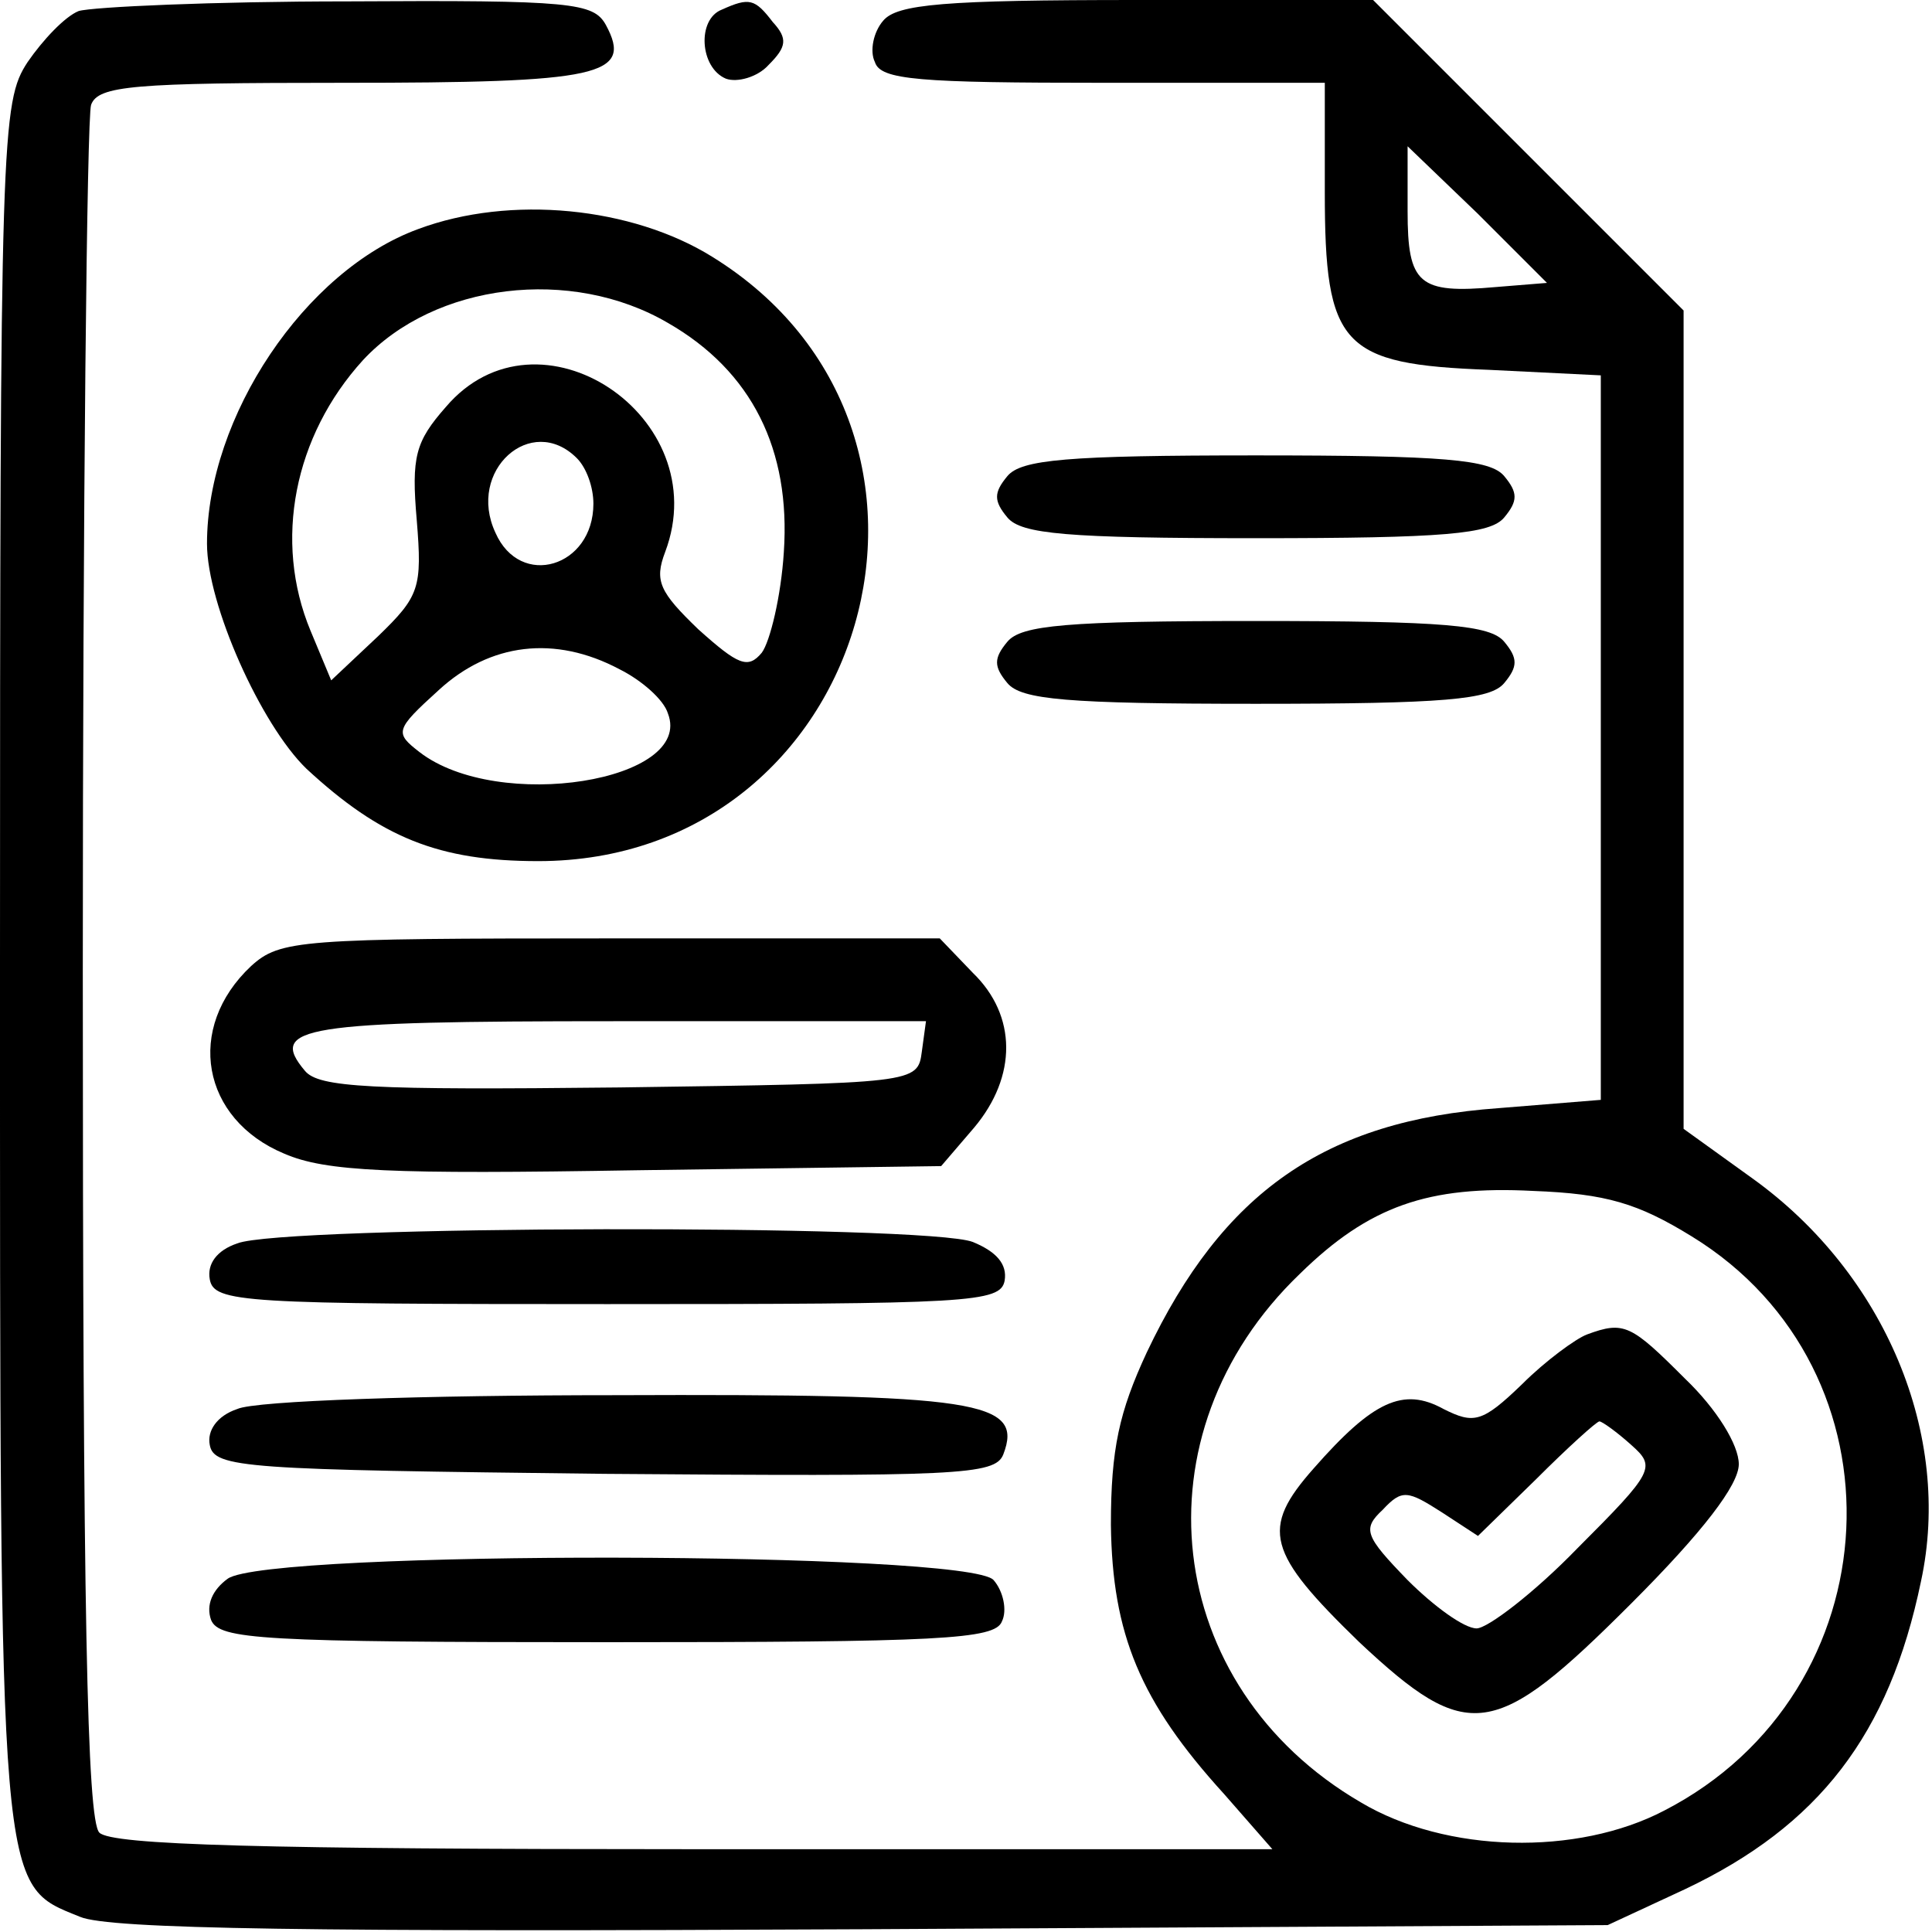 <svg xmlns="http://www.w3.org/2000/svg" width="140pt" height="140pt" viewBox="0 0 140 140" preserveAspectRatio="xMidYMid meet"><g transform="translate(0,140) scale(0.1,-0.1)" fill="#000000" stroke="none"><path d="M57 1392 c-10 -4 -26 -21 -37 -37 -19 -29 -20 -51 -20 -653 0 -681 -1 -667 58 -691 21 -9 169 -11 568 -9 l539 3 56 26 c97 46 148 112 171 223 23 106 -26 223 -122 292 l-50 36 0 297 0 296 -113 113 -112 112 -171 0 c-140 0 -174 -3 -184 -15 -7 -8 -10 -22 -6 -30 4 -13 32 -15 166 -15 l160 0 0 -79 c0 -112 12 -125 119 -129 l81 -4 0 -263 0 -262 -74 -6 c-126 -9 -200 -61 -255 -177 -20 -43 -26 -70 -26 -125 1 -79 21 -128 82 -195 l35 -40 -419 0 c-313 0 -422 3 -431 12 -9 9 -12 161 -12 624 0 337 3 619 6 628 5 14 31 16 183 16 186 0 210 5 190 42 -9 16 -24 18 -187 17 -97 0 -185 -4 -195 -7z m1027 -200 c-56 -5 -64 2 -64 55 l0 47 51 -49 50 -50 -37 -3z m142 -688 c158 -97 147 -330 -20 -416 -63 -33 -158 -31 -220 6 -144 84 -165 267 -44 383 50 49 93 64 169 60 53 -2 76 -9 115 -33z"></path><path d="M1150 433 c-8 -3 -30 -19 -47 -36 -29 -28 -35 -29 -57 -18 -29 16 -51 6 -94 -43 -39 -44 -34 -61 33 -126 79 -74 98 -71 197 28 52 52 78 86 78 101 0 14 -16 40 -39 62 -39 39 -44 42 -71 32z m32 -80 c18 -16 17 -19 -39 -75 -31 -32 -65 -58 -73 -58 -9 0 -31 16 -50 35 -31 32 -33 37 -18 51 14 15 18 14 43 -2 l26 -17 42 41 c23 23 44 42 46 42 2 0 13 -8 23 -17z"></path><path d="M523 1393 c-18 -7 -16 -42 3 -50 8 -3 23 1 31 10 13 13 14 19 3 31 -13 17 -17 18 -37 9z"></path><path d="M303 1234 c-82 -30 -153 -136 -153 -228 0 -44 39 -131 72 -163 54 -50 96 -67 168 -67 240 0 330 312 126 438 -58 36 -146 45 -213 20z m181 -68 c61 -35 89 -92 84 -166 -2 -32 -10 -65 -16 -73 -10 -12 -17 -9 -46 17 -28 27 -32 35 -24 56 37 98 -92 184 -159 105 -22 -25 -25 -36 -21 -82 4 -49 2 -55 -28 -84 l-34 -32 -15 36 c-27 65 -12 141 38 196 52 56 151 68 221 27z m-66 -98 c7 -7 12 -21 12 -33 0 -46 -53 -62 -71 -21 -21 45 26 87 59 54z m31 -153 c16 -8 32 -22 35 -32 19 -49 -123 -72 -180 -28 -18 14 -18 16 14 45 37 34 84 40 131 15z"></path><path d="M730 1055 c-10 -12 -10 -18 0 -30 10 -12 43 -15 180 -15 137 0 170 3 180 15 10 12 10 18 0 30 -10 12 -43 15 -180 15 -137 0 -170 -3 -180 -15z"></path><path d="M730 935 c-10 -12 -10 -18 0 -30 10 -12 43 -15 180 -15 137 0 170 3 180 15 10 12 10 18 0 30 -10 12 -43 15 -180 15 -137 0 -170 -3 -180 -15z"></path><path d="M182 700 c-48 -45 -36 -111 24 -136 30 -13 77 -15 256 -12 l220 3 24 28 c31 37 31 81 -1 112 l-24 25 -239 0 c-225 0 -239 -1 -260 -20z m486 -62 c-3 -23 -4 -23 -219 -26 -181 -2 -218 0 -228 12 -27 32 -2 36 225 36 l225 0 -3 -22z"></path><path d="M172 499 c-15 -5 -22 -15 -20 -26 3 -17 24 -18 288 -18 263 0 285 1 288 17 2 12 -6 21 -23 28 -33 13 -501 12 -533 -1z"></path><path d="M172 379 c-15 -5 -22 -16 -20 -26 3 -17 26 -18 286 -21 256 -2 283 -1 289 14 15 39 -18 44 -281 43 -138 0 -261 -4 -274 -10z"></path><path d="M165 256 c-11 -8 -16 -19 -12 -30 6 -14 36 -16 287 -16 241 0 281 2 286 15 4 8 1 22 -6 30 -18 21 -526 22 -555 1z"></path></g></svg>